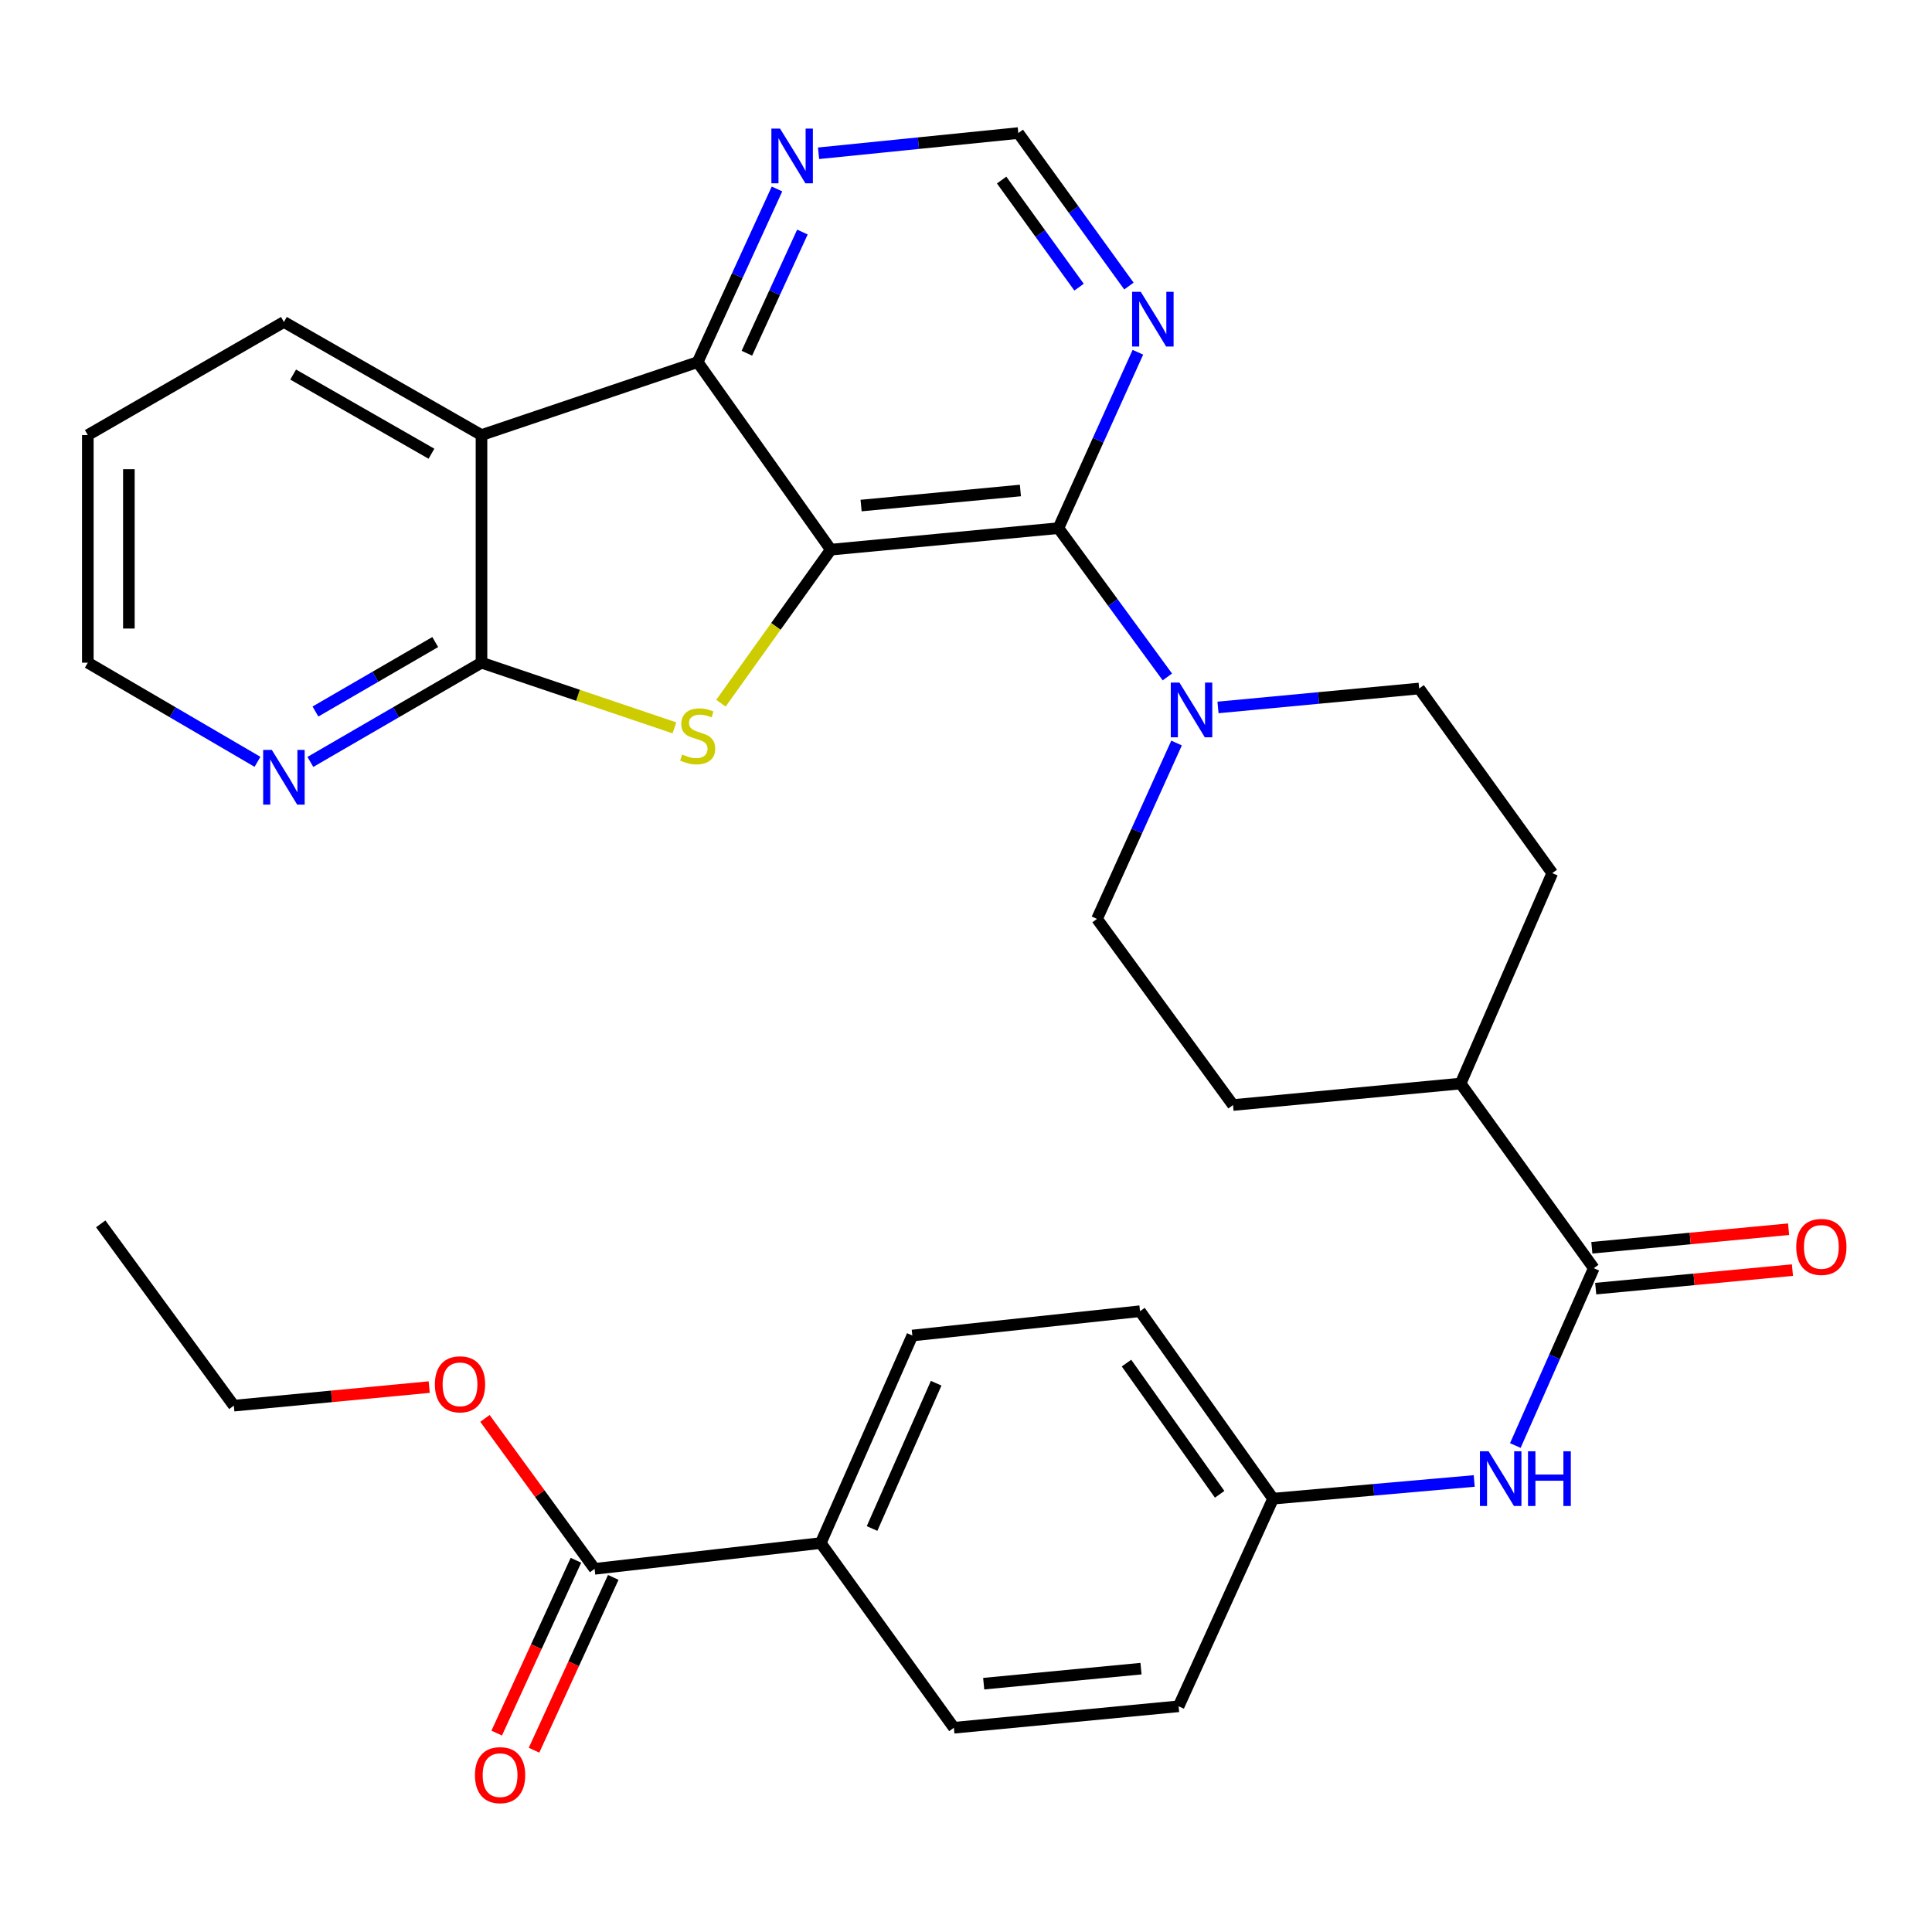<?xml version='1.0' encoding='iso-8859-1'?>
<svg version='1.1' baseProfile='full'
              xmlns='http://www.w3.org/2000/svg'
                      xmlns:rdkit='http://www.rdkit.org/xml'
                      xmlns:xlink='http://www.w3.org/1999/xlink'
                  xml:space='preserve'
width='1000px' height='1000px' viewBox='0 0 1000 1000'>
<!-- END OF HEADER -->
<rect style='opacity:1.0;fill:#FFFFFF;stroke:none' width='1000' height='1000' x='0' y='0'> </rect>
<path class='bond-0' d='M 430.026,284.498 L 401.588,324.238' style='fill:none;fill-rule:evenodd;stroke:#000000;stroke-width:6px;stroke-linecap:butt;stroke-linejoin:miter;stroke-opacity:1' />
<path class='bond-0' d='M 401.588,324.238 L 373.149,363.978' style='fill:none;fill-rule:evenodd;stroke:#CCCC00;stroke-width:6px;stroke-linecap:butt;stroke-linejoin:miter;stroke-opacity:1' />
<path class='bond-1' d='M 430.026,284.498 L 547.828,273.366' style='fill:none;fill-rule:evenodd;stroke:#000000;stroke-width:6px;stroke-linecap:butt;stroke-linejoin:miter;stroke-opacity:1' />
<path class='bond-1' d='M 445.697,261.674 L 528.159,253.881' style='fill:none;fill-rule:evenodd;stroke:#000000;stroke-width:6px;stroke-linecap:butt;stroke-linejoin:miter;stroke-opacity:1' />
<path class='bond-2' d='M 430.026,284.498 L 361.109,187.426' style='fill:none;fill-rule:evenodd;stroke:#000000;stroke-width:6px;stroke-linecap:butt;stroke-linejoin:miter;stroke-opacity:1' />
<path class='bond-3' d='M 349.076,376.739 L 299.148,359.871' style='fill:none;fill-rule:evenodd;stroke:#CCCC00;stroke-width:6px;stroke-linecap:butt;stroke-linejoin:miter;stroke-opacity:1' />
<path class='bond-3' d='M 299.148,359.871 L 249.221,343.004' style='fill:none;fill-rule:evenodd;stroke:#000000;stroke-width:6px;stroke-linecap:butt;stroke-linejoin:miter;stroke-opacity:1' />
<path class='bond-5' d='M 547.828,273.366 L 576.029,311.877' style='fill:none;fill-rule:evenodd;stroke:#000000;stroke-width:6px;stroke-linecap:butt;stroke-linejoin:miter;stroke-opacity:1' />
<path class='bond-5' d='M 576.029,311.877 L 604.23,350.388' style='fill:none;fill-rule:evenodd;stroke:#0000FF;stroke-width:6px;stroke-linecap:butt;stroke-linejoin:miter;stroke-opacity:1' />
<path class='bond-7' d='M 547.828,273.366 L 568.4,227.846' style='fill:none;fill-rule:evenodd;stroke:#000000;stroke-width:6px;stroke-linecap:butt;stroke-linejoin:miter;stroke-opacity:1' />
<path class='bond-7' d='M 568.4,227.846 L 588.972,182.325' style='fill:none;fill-rule:evenodd;stroke:#0000FF;stroke-width:6px;stroke-linecap:butt;stroke-linejoin:miter;stroke-opacity:1' />
<path class='bond-4' d='M 361.109,187.426 L 249.221,225.19' style='fill:none;fill-rule:evenodd;stroke:#000000;stroke-width:6px;stroke-linecap:butt;stroke-linejoin:miter;stroke-opacity:1' />
<path class='bond-9' d='M 361.109,187.426 L 381.64,142.62' style='fill:none;fill-rule:evenodd;stroke:#000000;stroke-width:6px;stroke-linecap:butt;stroke-linejoin:miter;stroke-opacity:1' />
<path class='bond-9' d='M 381.64,142.62 L 402.172,97.815' style='fill:none;fill-rule:evenodd;stroke:#0000FF;stroke-width:6px;stroke-linecap:butt;stroke-linejoin:miter;stroke-opacity:1' />
<path class='bond-9' d='M 386.585,182.836 L 400.957,151.472' style='fill:none;fill-rule:evenodd;stroke:#000000;stroke-width:6px;stroke-linecap:butt;stroke-linejoin:miter;stroke-opacity:1' />
<path class='bond-9' d='M 400.957,151.472 L 415.33,120.109' style='fill:none;fill-rule:evenodd;stroke:#0000FF;stroke-width:6px;stroke-linecap:butt;stroke-linejoin:miter;stroke-opacity:1' />
<path class='bond-11' d='M 249.221,343.004 L 204.935,368.687' style='fill:none;fill-rule:evenodd;stroke:#000000;stroke-width:6px;stroke-linecap:butt;stroke-linejoin:miter;stroke-opacity:1' />
<path class='bond-11' d='M 204.935,368.687 L 160.649,394.37' style='fill:none;fill-rule:evenodd;stroke:#0000FF;stroke-width:6px;stroke-linecap:butt;stroke-linejoin:miter;stroke-opacity:1' />
<path class='bond-11' d='M 225.275,332.327 L 194.275,350.305' style='fill:none;fill-rule:evenodd;stroke:#000000;stroke-width:6px;stroke-linecap:butt;stroke-linejoin:miter;stroke-opacity:1' />
<path class='bond-11' d='M 194.275,350.305 L 163.275,368.283' style='fill:none;fill-rule:evenodd;stroke:#0000FF;stroke-width:6px;stroke-linecap:butt;stroke-linejoin:miter;stroke-opacity:1' />
<path class='bond-32' d='M 249.221,343.004 L 249.221,225.19' style='fill:none;fill-rule:evenodd;stroke:#000000;stroke-width:6px;stroke-linecap:butt;stroke-linejoin:miter;stroke-opacity:1' />
<path class='bond-25' d='M 249.221,225.19 L 146.954,166.649' style='fill:none;fill-rule:evenodd;stroke:#000000;stroke-width:6px;stroke-linecap:butt;stroke-linejoin:miter;stroke-opacity:1' />
<path class='bond-25' d='M 223.324,234.85 L 151.738,193.872' style='fill:none;fill-rule:evenodd;stroke:#000000;stroke-width:6px;stroke-linecap:butt;stroke-linejoin:miter;stroke-opacity:1' />
<path class='bond-15' d='M 608.987,384.592 L 588.401,430.107' style='fill:none;fill-rule:evenodd;stroke:#0000FF;stroke-width:6px;stroke-linecap:butt;stroke-linejoin:miter;stroke-opacity:1' />
<path class='bond-15' d='M 588.401,430.107 L 567.814,475.622' style='fill:none;fill-rule:evenodd;stroke:#000000;stroke-width:6px;stroke-linecap:butt;stroke-linejoin:miter;stroke-opacity:1' />
<path class='bond-16' d='M 630.432,366.174 L 682.49,361.271' style='fill:none;fill-rule:evenodd;stroke:#0000FF;stroke-width:6px;stroke-linecap:butt;stroke-linejoin:miter;stroke-opacity:1' />
<path class='bond-16' d='M 682.49,361.271 L 734.548,356.367' style='fill:none;fill-rule:evenodd;stroke:#000000;stroke-width:6px;stroke-linecap:butt;stroke-linejoin:miter;stroke-opacity:1' />
<path class='bond-6' d='M 824.939,656.415 L 756.01,560.842' style='fill:none;fill-rule:evenodd;stroke:#000000;stroke-width:6px;stroke-linecap:butt;stroke-linejoin:miter;stroke-opacity:1' />
<path class='bond-8' d='M 824.939,656.415 L 804.636,702.309' style='fill:none;fill-rule:evenodd;stroke:#000000;stroke-width:6px;stroke-linecap:butt;stroke-linejoin:miter;stroke-opacity:1' />
<path class='bond-8' d='M 804.636,702.309 L 784.333,748.202' style='fill:none;fill-rule:evenodd;stroke:#0000FF;stroke-width:6px;stroke-linecap:butt;stroke-linejoin:miter;stroke-opacity:1' />
<path class='bond-17' d='M 825.935,666.993 L 876.852,662.196' style='fill:none;fill-rule:evenodd;stroke:#000000;stroke-width:6px;stroke-linecap:butt;stroke-linejoin:miter;stroke-opacity:1' />
<path class='bond-17' d='M 876.852,662.196 L 927.768,657.399' style='fill:none;fill-rule:evenodd;stroke:#FF0000;stroke-width:6px;stroke-linecap:butt;stroke-linejoin:miter;stroke-opacity:1' />
<path class='bond-17' d='M 823.942,645.837 L 874.859,641.041' style='fill:none;fill-rule:evenodd;stroke:#000000;stroke-width:6px;stroke-linecap:butt;stroke-linejoin:miter;stroke-opacity:1' />
<path class='bond-17' d='M 874.859,641.041 L 925.775,636.244' style='fill:none;fill-rule:evenodd;stroke:#FF0000;stroke-width:6px;stroke-linecap:butt;stroke-linejoin:miter;stroke-opacity:1' />
<path class='bond-33' d='M 584.328,148.066 L 555.702,108.467' style='fill:none;fill-rule:evenodd;stroke:#0000FF;stroke-width:6px;stroke-linecap:butt;stroke-linejoin:miter;stroke-opacity:1' />
<path class='bond-33' d='M 555.702,108.467 L 527.075,68.868' style='fill:none;fill-rule:evenodd;stroke:#000000;stroke-width:6px;stroke-linecap:butt;stroke-linejoin:miter;stroke-opacity:1' />
<path class='bond-33' d='M 558.52,148.635 L 538.481,120.916' style='fill:none;fill-rule:evenodd;stroke:#0000FF;stroke-width:6px;stroke-linecap:butt;stroke-linejoin:miter;stroke-opacity:1' />
<path class='bond-33' d='M 538.481,120.916 L 518.443,93.197' style='fill:none;fill-rule:evenodd;stroke:#000000;stroke-width:6px;stroke-linecap:butt;stroke-linejoin:miter;stroke-opacity:1' />
<path class='bond-21' d='M 763.054,766.545 L 711.002,771.125' style='fill:none;fill-rule:evenodd;stroke:#0000FF;stroke-width:6px;stroke-linecap:butt;stroke-linejoin:miter;stroke-opacity:1' />
<path class='bond-21' d='M 711.002,771.125 L 658.949,775.705' style='fill:none;fill-rule:evenodd;stroke:#000000;stroke-width:6px;stroke-linecap:butt;stroke-linejoin:miter;stroke-opacity:1' />
<path class='bond-12' d='M 423.687,79.335 L 475.381,74.102' style='fill:none;fill-rule:evenodd;stroke:#0000FF;stroke-width:6px;stroke-linecap:butt;stroke-linejoin:miter;stroke-opacity:1' />
<path class='bond-12' d='M 475.381,74.102 L 527.075,68.868' style='fill:none;fill-rule:evenodd;stroke:#000000;stroke-width:6px;stroke-linecap:butt;stroke-linejoin:miter;stroke-opacity:1' />
<path class='bond-10' d='M 307.762,812.029 L 424.82,798.689' style='fill:none;fill-rule:evenodd;stroke:#000000;stroke-width:6px;stroke-linecap:butt;stroke-linejoin:miter;stroke-opacity:1' />
<path class='bond-18' d='M 298.104,807.601 L 277.599,852.326' style='fill:none;fill-rule:evenodd;stroke:#000000;stroke-width:6px;stroke-linecap:butt;stroke-linejoin:miter;stroke-opacity:1' />
<path class='bond-18' d='M 277.599,852.326 L 257.094,897.052' style='fill:none;fill-rule:evenodd;stroke:#FF0000;stroke-width:6px;stroke-linecap:butt;stroke-linejoin:miter;stroke-opacity:1' />
<path class='bond-18' d='M 317.42,816.456 L 296.915,861.182' style='fill:none;fill-rule:evenodd;stroke:#000000;stroke-width:6px;stroke-linecap:butt;stroke-linejoin:miter;stroke-opacity:1' />
<path class='bond-18' d='M 296.915,861.182 L 276.41,905.907' style='fill:none;fill-rule:evenodd;stroke:#FF0000;stroke-width:6px;stroke-linecap:butt;stroke-linejoin:miter;stroke-opacity:1' />
<path class='bond-24' d='M 307.762,812.029 L 279.387,773.095' style='fill:none;fill-rule:evenodd;stroke:#000000;stroke-width:6px;stroke-linecap:butt;stroke-linejoin:miter;stroke-opacity:1' />
<path class='bond-24' d='M 279.387,773.095 L 251.012,734.16' style='fill:none;fill-rule:evenodd;stroke:#FF0000;stroke-width:6px;stroke-linecap:butt;stroke-linejoin:miter;stroke-opacity:1' />
<path class='bond-28' d='M 133.275,394.32 L 89.365,368.662' style='fill:none;fill-rule:evenodd;stroke:#0000FF;stroke-width:6px;stroke-linecap:butt;stroke-linejoin:miter;stroke-opacity:1' />
<path class='bond-28' d='M 89.365,368.662 L 45.455,343.004' style='fill:none;fill-rule:evenodd;stroke:#000000;stroke-width:6px;stroke-linecap:butt;stroke-linejoin:miter;stroke-opacity:1' />
<path class='bond-13' d='M 424.82,798.689 L 472.229,691.263' style='fill:none;fill-rule:evenodd;stroke:#000000;stroke-width:6px;stroke-linecap:butt;stroke-linejoin:miter;stroke-opacity:1' />
<path class='bond-13' d='M 451.372,791.154 L 484.558,715.957' style='fill:none;fill-rule:evenodd;stroke:#000000;stroke-width:6px;stroke-linecap:butt;stroke-linejoin:miter;stroke-opacity:1' />
<path class='bond-36' d='M 424.82,798.689 L 493.726,894.286' style='fill:none;fill-rule:evenodd;stroke:#000000;stroke-width:6px;stroke-linecap:butt;stroke-linejoin:miter;stroke-opacity:1' />
<path class='bond-14' d='M 756.01,560.842 L 803.454,451.929' style='fill:none;fill-rule:evenodd;stroke:#000000;stroke-width:6px;stroke-linecap:butt;stroke-linejoin:miter;stroke-opacity:1' />
<path class='bond-35' d='M 756.01,560.842 L 638.207,571.962' style='fill:none;fill-rule:evenodd;stroke:#000000;stroke-width:6px;stroke-linecap:butt;stroke-linejoin:miter;stroke-opacity:1' />
<path class='bond-20' d='M 567.814,475.622 L 638.207,571.962' style='fill:none;fill-rule:evenodd;stroke:#000000;stroke-width:6px;stroke-linecap:butt;stroke-linejoin:miter;stroke-opacity:1' />
<path class='bond-19' d='M 734.548,356.367 L 803.454,451.929' style='fill:none;fill-rule:evenodd;stroke:#000000;stroke-width:6px;stroke-linecap:butt;stroke-linejoin:miter;stroke-opacity:1' />
<path class='bond-26' d='M 658.949,775.705 L 610.052,883.177' style='fill:none;fill-rule:evenodd;stroke:#000000;stroke-width:6px;stroke-linecap:butt;stroke-linejoin:miter;stroke-opacity:1' />
<path class='bond-27' d='M 658.949,775.705 L 590.067,678.679' style='fill:none;fill-rule:evenodd;stroke:#000000;stroke-width:6px;stroke-linecap:butt;stroke-linejoin:miter;stroke-opacity:1' />
<path class='bond-27' d='M 631.29,773.452 L 583.072,705.534' style='fill:none;fill-rule:evenodd;stroke:#000000;stroke-width:6px;stroke-linecap:butt;stroke-linejoin:miter;stroke-opacity:1' />
<path class='bond-22' d='M 472.229,691.263 L 590.067,678.679' style='fill:none;fill-rule:evenodd;stroke:#000000;stroke-width:6px;stroke-linecap:butt;stroke-linejoin:miter;stroke-opacity:1' />
<path class='bond-23' d='M 493.726,894.286 L 610.052,883.177' style='fill:none;fill-rule:evenodd;stroke:#000000;stroke-width:6px;stroke-linecap:butt;stroke-linejoin:miter;stroke-opacity:1' />
<path class='bond-23' d='M 509.155,871.467 L 590.583,863.691' style='fill:none;fill-rule:evenodd;stroke:#000000;stroke-width:6px;stroke-linecap:butt;stroke-linejoin:miter;stroke-opacity:1' />
<path class='bond-29' d='M 222.16,717.958 L 171.595,722.761' style='fill:none;fill-rule:evenodd;stroke:#FF0000;stroke-width:6px;stroke-linecap:butt;stroke-linejoin:miter;stroke-opacity:1' />
<path class='bond-29' d='M 171.595,722.761 L 121.03,727.564' style='fill:none;fill-rule:evenodd;stroke:#000000;stroke-width:6px;stroke-linecap:butt;stroke-linejoin:miter;stroke-opacity:1' />
<path class='bond-30' d='M 146.954,166.649 L 45.455,225.19' style='fill:none;fill-rule:evenodd;stroke:#000000;stroke-width:6px;stroke-linecap:butt;stroke-linejoin:miter;stroke-opacity:1' />
<path class='bond-34' d='M 45.455,343.004 L 45.455,225.19' style='fill:none;fill-rule:evenodd;stroke:#000000;stroke-width:6px;stroke-linecap:butt;stroke-linejoin:miter;stroke-opacity:1' />
<path class='bond-34' d='M 66.704,325.332 L 66.704,242.862' style='fill:none;fill-rule:evenodd;stroke:#000000;stroke-width:6px;stroke-linecap:butt;stroke-linejoin:miter;stroke-opacity:1' />
<path class='bond-31' d='M 121.03,727.564 L 52.136,633.466' style='fill:none;fill-rule:evenodd;stroke:#000000;stroke-width:6px;stroke-linecap:butt;stroke-linejoin:miter;stroke-opacity:1' />
<path  class='atom-1' d='M 353.109 390.524
Q 353.429 390.644, 354.749 391.204
Q 356.069 391.764, 357.509 392.124
Q 358.989 392.444, 360.429 392.444
Q 363.109 392.444, 364.669 391.164
Q 366.229 389.844, 366.229 387.564
Q 366.229 386.004, 365.429 385.044
Q 364.669 384.084, 363.469 383.564
Q 362.269 383.044, 360.269 382.444
Q 357.749 381.684, 356.229 380.964
Q 354.749 380.244, 353.669 378.724
Q 352.629 377.204, 352.629 374.644
Q 352.629 371.084, 355.029 368.884
Q 357.469 366.684, 362.269 366.684
Q 365.549 366.684, 369.269 368.244
L 368.349 371.324
Q 364.949 369.924, 362.389 369.924
Q 359.629 369.924, 358.109 371.084
Q 356.589 372.204, 356.629 374.164
Q 356.629 375.684, 357.389 376.604
Q 358.189 377.524, 359.309 378.044
Q 360.469 378.564, 362.389 379.164
Q 364.949 379.964, 366.469 380.764
Q 367.989 381.564, 369.069 383.204
Q 370.189 384.804, 370.189 387.564
Q 370.189 391.484, 367.549 393.604
Q 364.949 395.684, 360.589 395.684
Q 358.069 395.684, 356.149 395.124
Q 354.269 394.604, 352.029 393.684
L 353.109 390.524
' fill='#CCCC00'/>
<path  class='atom-6' d='M 610.474 353.304
L 619.754 368.304
Q 620.674 369.784, 622.154 372.464
Q 623.634 375.144, 623.714 375.304
L 623.714 353.304
L 627.474 353.304
L 627.474 381.624
L 623.594 381.624
L 613.634 365.224
Q 612.474 363.304, 611.234 361.104
Q 610.034 358.904, 609.674 358.224
L 609.674 381.624
L 605.994 381.624
L 605.994 353.304
L 610.474 353.304
' fill='#0000FF'/>
<path  class='atom-8' d='M 590.453 151.037
L 599.733 166.037
Q 600.653 167.517, 602.133 170.197
Q 603.613 172.877, 603.693 173.037
L 603.693 151.037
L 607.453 151.037
L 607.453 179.357
L 603.573 179.357
L 593.613 162.957
Q 592.453 161.037, 591.213 158.837
Q 590.013 156.637, 589.653 155.957
L 589.653 179.357
L 585.973 179.357
L 585.973 151.037
L 590.453 151.037
' fill='#0000FF'/>
<path  class='atom-9' d='M 770.491 751.18
L 779.771 766.18
Q 780.691 767.66, 782.171 770.34
Q 783.651 773.02, 783.731 773.18
L 783.731 751.18
L 787.491 751.18
L 787.491 779.5
L 783.611 779.5
L 773.651 763.1
Q 772.491 761.18, 771.251 758.98
Q 770.051 756.78, 769.691 756.1
L 769.691 779.5
L 766.011 779.5
L 766.011 751.18
L 770.491 751.18
' fill='#0000FF'/>
<path  class='atom-9' d='M 790.891 751.18
L 794.731 751.18
L 794.731 763.22
L 809.211 763.22
L 809.211 751.18
L 813.051 751.18
L 813.051 779.5
L 809.211 779.5
L 809.211 766.42
L 794.731 766.42
L 794.731 779.5
L 790.891 779.5
L 790.891 751.18
' fill='#0000FF'/>
<path  class='atom-10' d='M 403.745 66.561
L 413.025 81.561
Q 413.945 83.04, 415.425 85.721
Q 416.905 88.4, 416.985 88.561
L 416.985 66.561
L 420.745 66.561
L 420.745 94.88
L 416.865 94.88
L 406.905 78.481
Q 405.745 76.561, 404.505 74.361
Q 403.305 72.16, 402.945 71.481
L 402.945 94.88
L 399.265 94.88
L 399.265 66.561
L 403.745 66.561
' fill='#0000FF'/>
<path  class='atom-12' d='M 140.694 388.152
L 149.974 403.152
Q 150.894 404.632, 152.374 407.312
Q 153.854 409.992, 153.934 410.152
L 153.934 388.152
L 157.694 388.152
L 157.694 416.472
L 153.814 416.472
L 143.854 400.072
Q 142.694 398.152, 141.454 395.952
Q 140.254 393.752, 139.894 393.072
L 139.894 416.472
L 136.214 416.472
L 136.214 388.152
L 140.694 388.152
' fill='#0000FF'/>
<path  class='atom-18' d='M 929.729 645.398
Q 929.729 638.598, 933.089 634.798
Q 936.449 630.998, 942.729 630.998
Q 949.009 630.998, 952.369 634.798
Q 955.729 638.598, 955.729 645.398
Q 955.729 652.278, 952.329 656.198
Q 948.929 660.078, 942.729 660.078
Q 936.489 660.078, 933.089 656.198
Q 929.729 652.318, 929.729 645.398
M 942.729 656.878
Q 947.049 656.878, 949.369 653.998
Q 951.729 651.078, 951.729 645.398
Q 951.729 639.838, 949.369 637.038
Q 947.049 634.198, 942.729 634.198
Q 938.409 634.198, 936.049 636.998
Q 933.729 639.798, 933.729 645.398
Q 933.729 651.118, 936.049 653.998
Q 938.409 656.878, 942.729 656.878
' fill='#FF0000'/>
<path  class='atom-19' d='M 245.842 918.814
Q 245.842 912.014, 249.202 908.214
Q 252.562 904.414, 258.842 904.414
Q 265.122 904.414, 268.482 908.214
Q 271.842 912.014, 271.842 918.814
Q 271.842 925.694, 268.442 929.614
Q 265.042 933.494, 258.842 933.494
Q 252.602 933.494, 249.202 929.614
Q 245.842 925.734, 245.842 918.814
M 258.842 930.294
Q 263.162 930.294, 265.482 927.414
Q 267.842 924.494, 267.842 918.814
Q 267.842 913.254, 265.482 910.454
Q 263.162 907.614, 258.842 907.614
Q 254.522 907.614, 252.162 910.414
Q 249.842 913.214, 249.842 918.814
Q 249.842 924.534, 252.162 927.414
Q 254.522 930.294, 258.842 930.294
' fill='#FF0000'/>
<path  class='atom-25' d='M 225.1 716.524
Q 225.1 709.724, 228.46 705.924
Q 231.82 702.124, 238.1 702.124
Q 244.38 702.124, 247.74 705.924
Q 251.1 709.724, 251.1 716.524
Q 251.1 723.404, 247.7 727.324
Q 244.3 731.204, 238.1 731.204
Q 231.86 731.204, 228.46 727.324
Q 225.1 723.444, 225.1 716.524
M 238.1 728.004
Q 242.42 728.004, 244.74 725.124
Q 247.1 722.204, 247.1 716.524
Q 247.1 710.964, 244.74 708.164
Q 242.42 705.324, 238.1 705.324
Q 233.78 705.324, 231.42 708.124
Q 229.1 710.924, 229.1 716.524
Q 229.1 722.244, 231.42 725.124
Q 233.78 728.004, 238.1 728.004
' fill='#FF0000'/>
</svg>
